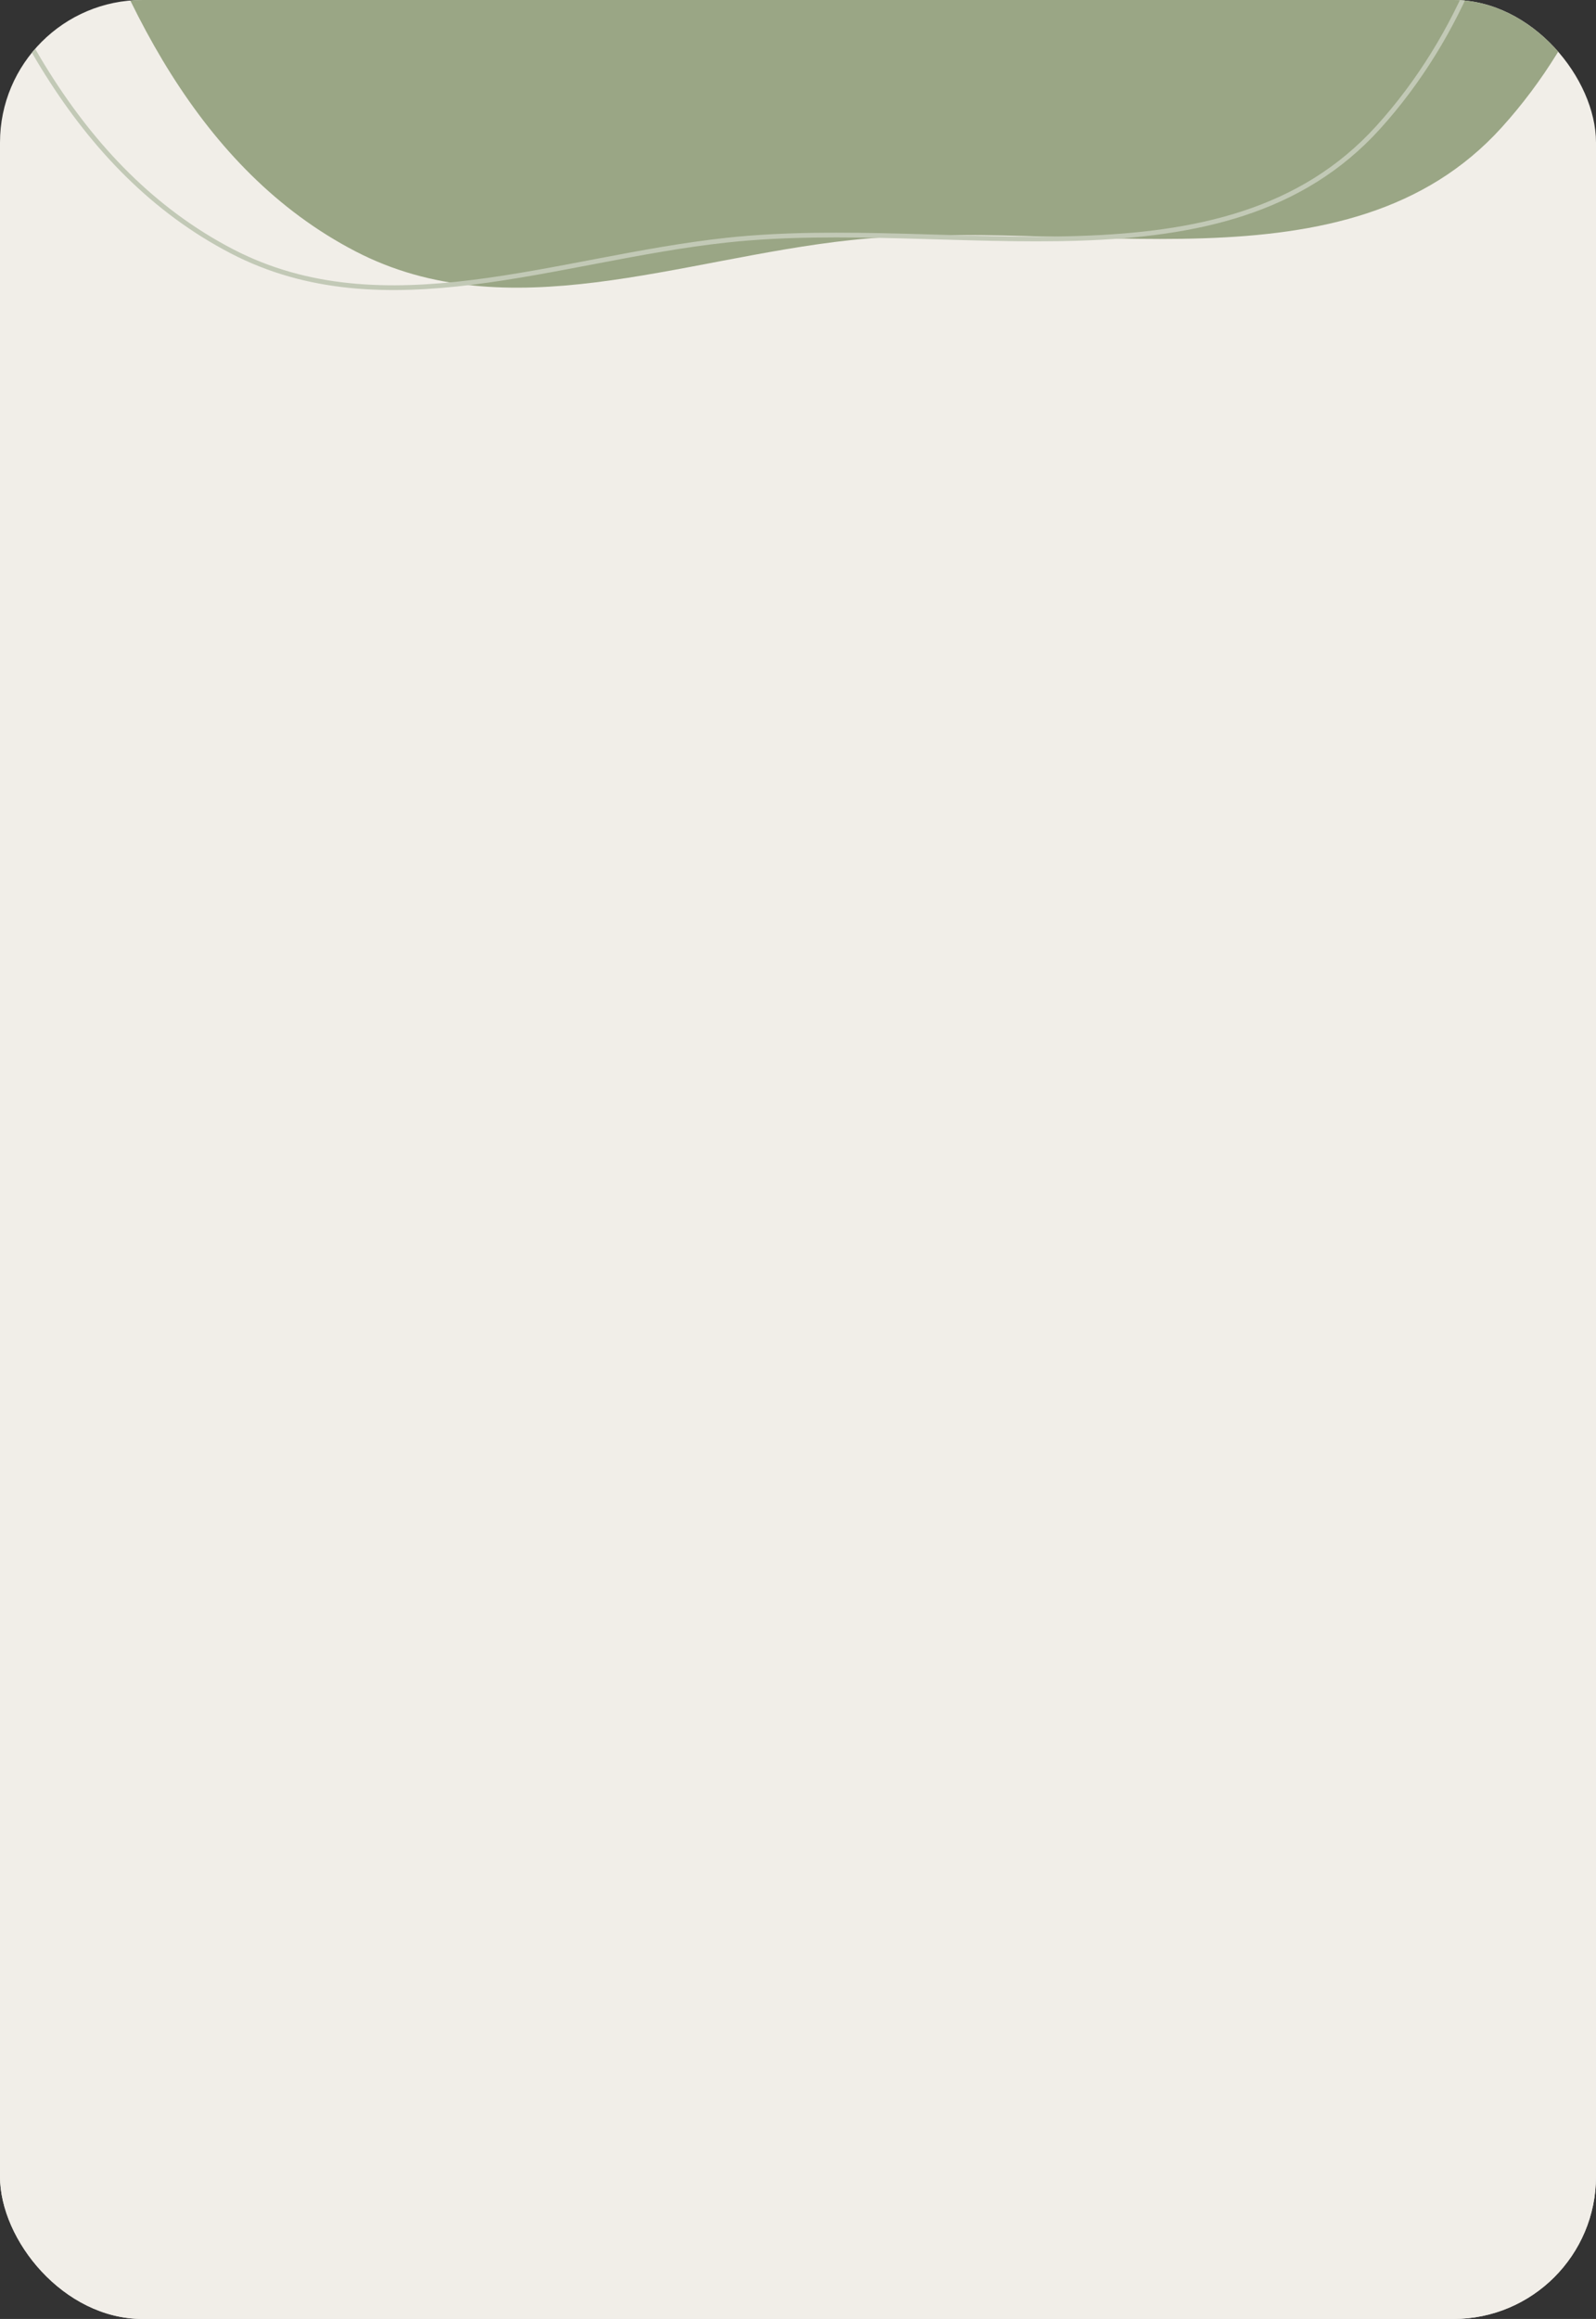 <?xml version="1.0" encoding="UTF-8"?> <svg xmlns="http://www.w3.org/2000/svg" width="336" height="488" viewBox="0 0 336 488" fill="none"><rect x="0" y="0" width="336" height="488" fill="#333333" stroke="none"/><g clip-path="url(#clip0_227_478)"><rect width="336" height="496" rx="30" fill="#F1EEE8"></rect><path fill-rule="evenodd" clip-rule="evenodd" d="M25.697 351.394C60.245 314.052 119.986 332.861 170.621 327.95C208.556 324.271 246.976 308.727 280.601 326.671C315.311 345.194 332.718 383.05 344.32 420.644C356.675 460.675 370.355 506.797 346.908 541.516C323.974 575.477 275.484 571.992 235.641 581.574C196.831 590.907 159.36 607.881 121.326 595.765C72.967 580.36 22.683 555.105 4.188 507.842C-15.754 456.882 -11.466 391.562 25.697 351.394Z" fill="#F1EEE8"></path><path fill-rule="evenodd" clip-rule="evenodd" d="M316.136 26.828C283.777 62.574 226.965 45.361 179.027 50.536C143.112 54.413 106.859 69.538 74.807 52.878C41.72 35.679 24.834 -0.02 13.452 -35.53C1.332 -73.342 -12.107 -116.914 9.758 -150.06C31.144 -182.481 74.825 -173.05 112.487 -182.54C149.173 -191.784 182.125 -206.005 225.698 -196.7C276.305 -185.892 316.901 -166.269 334.915 -121.666C354.338 -73.573 350.945 -11.623 316.136 26.828Z" fill="#9AA685"></path><path fill-rule="evenodd" clip-rule="evenodd" d="M290.136 26.828C257.777 62.574 200.965 45.361 153.027 50.536C117.112 54.413 80.859 69.538 48.807 52.878C15.72 35.679 -1.166 -0.02 -12.548 -35.53C-24.668 -73.342 -38.107 -116.914 -16.242 -150.06C5.144 -182.481 48.825 -173.05 86.487 -182.54C123.173 -191.784 156.125 -206.005 199.698 -196.7C250.305 -185.892 290.901 -166.269 308.915 -121.666C328.338 -73.573 324.945 -11.623 290.136 26.828Z" stroke="#C2C9B6"></path></g><defs><clipPath id="clip0_227_478"><rect width="336" height="488" rx="30" fill="white"></rect></clipPath></defs></svg> 